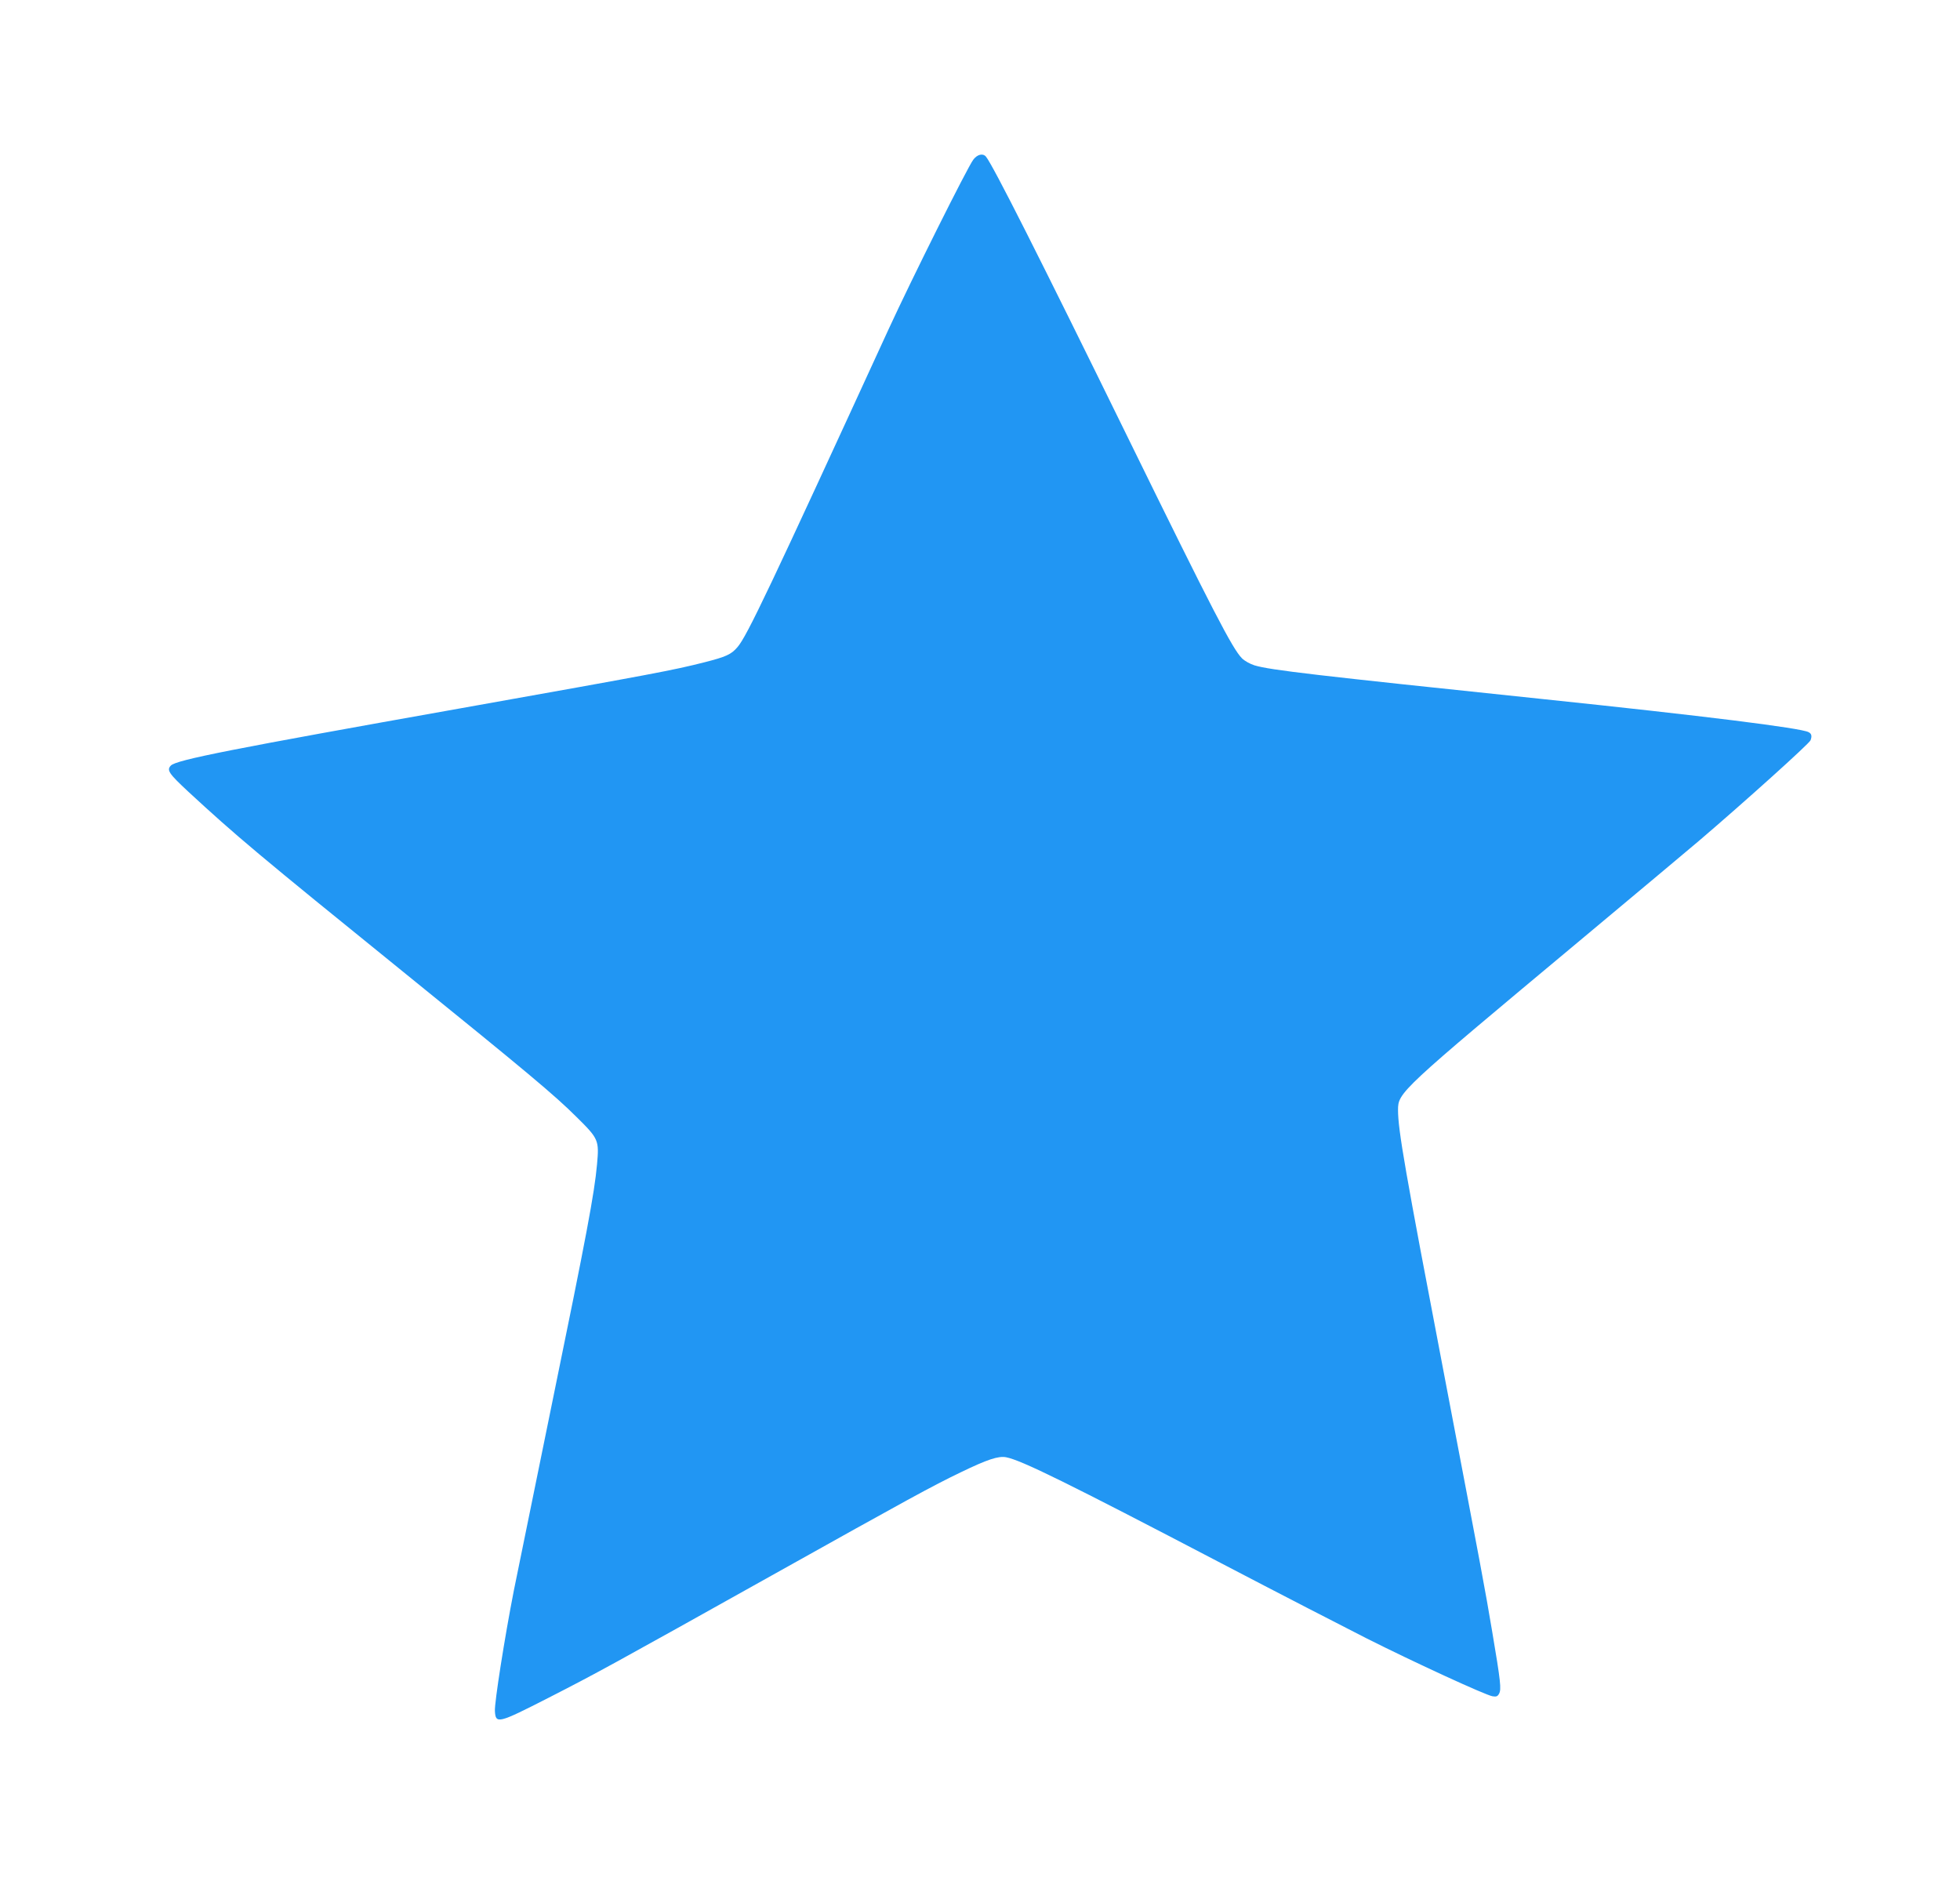 <?xml version="1.0" standalone="no"?>
<!DOCTYPE svg PUBLIC "-//W3C//DTD SVG 20010904//EN"
 "http://www.w3.org/TR/2001/REC-SVG-20010904/DTD/svg10.dtd">
<svg version="1.0" xmlns="http://www.w3.org/2000/svg"
 width="1280pt" height="1233pt" viewBox="0 0 1280 1233"
 preserveAspectRatio="xMidYMid meet">
<g transform="translate(0,1233) scale(0.1,-0.1)"
fill="#2196f3" stroke="none">
<path d="M6356 11287 c-38 -50 -405 -785 -553 -1107 -775 -1688 -925 -2005
-987 -2076 -41 -48 -75 -63 -216 -99 -210 -53 -317 -73 -1590 -300 -1496 -266
-1857 -337 -1894 -374 -29 -30 -14 -52 115 -172 311 -287 442 -398 1419 -1189
788 -638 974 -793 1116 -935 144 -142 147 -151 133 -308 -17 -190 -70 -470
-289 -1537 -120 -586 -234 -1146 -254 -1245 -61 -311 -127 -733 -124 -788 5
-86 19 -83 350 86 313 160 410 213 1458 799 898 502 1046 583 1235 674 174 84
244 107 295 98 100 -19 402 -168 1403 -691 375 -196 804 -417 952 -492 310
-156 775 -370 822 -378 25 -4 33 -1 43 17 15 29 11 74 -45 405 -49 291 -64
370 -315 1685 -254 1327 -300 1590 -300 1722 0 114 11 124 1190 1108 371 310
720 602 775 649 293 250 721 635 729 657 10 27 7 43 -13 53 -50 27 -683 106
-1736 216 -1491 156 -1778 189 -1882 220 -29 9 -65 29 -82 46 -62 62 -188 305
-745 1441 -578 1179 -882 1780 -927 1835 -20 24 -57 15 -83 -20z"/>
</g>
</svg>
